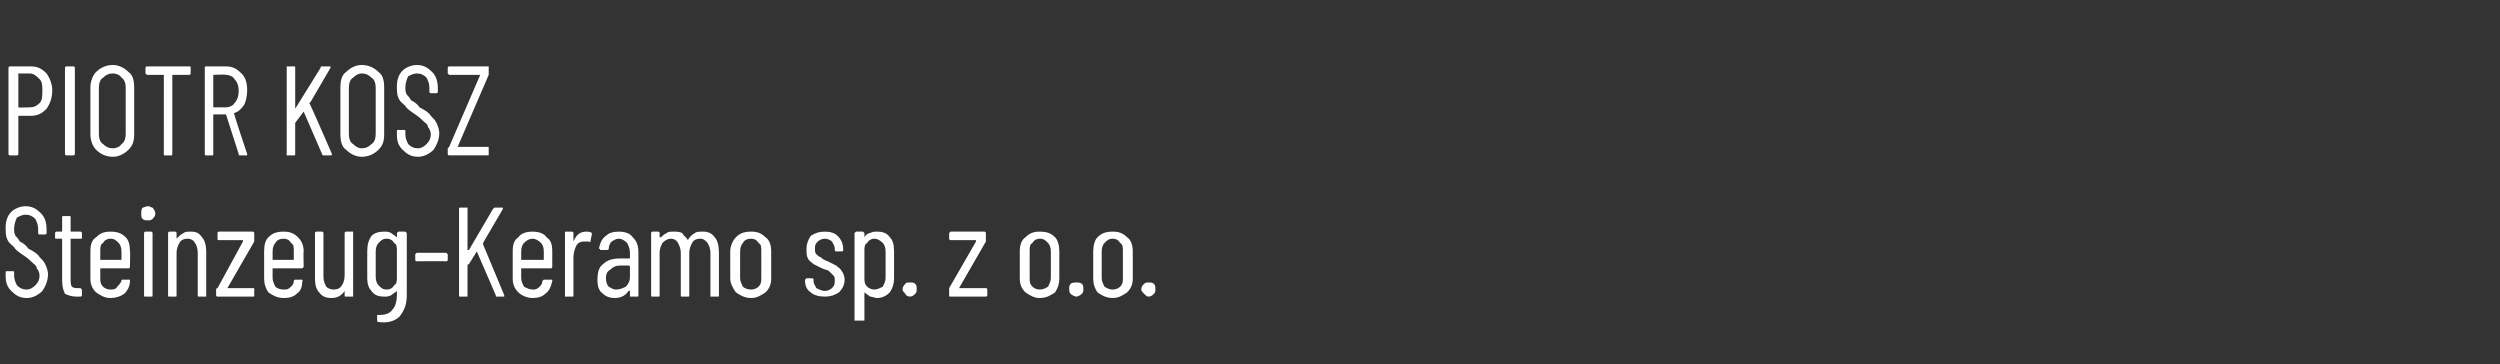 <?xml version="1.0" standalone="no"?><!DOCTYPE svg PUBLIC "-//W3C//DTD SVG 1.1//EN" "http://www.w3.org/Graphics/SVG/1.1/DTD/svg11.dtd"><svg xmlns="http://www.w3.org/2000/svg" version="1.1" width="177px" height="25.8px" viewBox="0 -2 177 25.8" style="top:-2px"><rect x="0" y="-2" width="177" height="25.8" fill="#333333" stroke="none"/><desc>Piotr Kosz Steinzeug Keramo sp. z o.o.</desc><defs/><g id="Polygon61598"><path d="m1.9 19.1c-.5 0-.8-.2-1.1-.5c-.3-.3-.4-.6-.4-1.1v-.2c0-.1 0-.1.1-.1h.4c.1 0 .1 0 .1.1v.2c0 .3.1.5.2.7c.2.2.4.3.7.3c.2 0 .4-.1.6-.3c.2-.2.3-.4.3-.7c0-.2-.1-.4-.2-.5c0-.2-.2-.3-.3-.4c-.1-.1-.3-.3-.6-.5c-.3-.2-.6-.4-.7-.6c-.2-.2-.4-.3-.5-.6c-.1-.2-.1-.5-.1-.8c0-.4.1-.8.4-1.1c.2-.2.6-.4 1-.4c.5 0 .8.2 1.1.5c.3.3.4.7.4 1.2v.2s0 .1-.1.1h-.4c-.1 0-.1-.1-.1-.1v-.3c0-.3-.1-.5-.2-.7c-.2-.2-.4-.3-.7-.3c-.2 0-.4.1-.6.2c-.1.2-.2.5-.2.8c0 .2 0 .3.1.5c.1.1.2.2.3.4c.2.1.4.2.6.5c.4.2.7.4.8.6c.2.2.3.3.4.5c.1.2.2.5.2.7c0 .5-.2.9-.4 1.2c-.3.3-.7.5-1.1.5zm3.9-4.3c0 .1 0 .1-.1.1h-.7v2.8c0 .3 0 .5.1.6c.1.1.3.1.5.1h.1l.1.1v.4c0 .1-.1.1-.1.1h-.3c-.3 0-.6-.1-.8-.2c-.1-.2-.2-.5-.2-.9V15c0-.1 0-.1-.1-.1h-.3c-.1 0-.1 0-.1-.1v-.3s0-.1.1-.1h.4v-1c0-.1 0-.1.1-.1h.4c.1 0 .1 0 .1.1v1h.7c.1 0 .1.1.1.1v.3s0 .03 0 0zm3.4 2.1s0 .1-.1.1h-2v.7c0 .2 0 .4.2.6c.1.1.3.2.5.2c.2 0 .4 0 .5-.2c.1-.1.2-.2.3-.4c0-.1 0-.1.1-.1h.5v.1c0 .4-.2.7-.4.9c-.3.2-.6.3-1 .3c-.4 0-.7-.2-1-.4c-.3-.3-.4-.6-.4-1v-1.9c0-.5.1-.8.4-1c.3-.3.6-.4 1-.4c.5 0 .8.1 1.1.4c.2.2.3.5.3 1c.03-.05 0 1.1 0 1.1c0 0 .03-.02 0 0zm-1.4-2c-.2 0-.4.1-.5.3c-.2.1-.2.3-.2.6v.6h1.5v-.6c0-.3-.1-.5-.2-.6c-.2-.2-.3-.3-.6-.3zm2.7-1.3c-.2 0-.3 0-.4-.1c-.1-.1-.1-.2-.1-.4c0-.1 0-.3.1-.4c.1 0 .2-.1.4-.1c.1 0 .2.1.3.1c.1.1.2.3.2.4c0 .2-.1.3-.2.4c-.1.1-.2.1-.3.1zm-.2 5.4c-.1 0-.1 0-.1-.1v-4.4s0-.1.1-.1h.4c.1 0 .1.1.1.1v4.4c0 .1 0 .1-.1.1h-.4s-.05 0 0 0zm3.2-4.6c.4 0 .6.1.8.4c.2.2.3.6.3 1v3.2h-.5c-.1 0-.1 0-.1-.1v-3c0-.3-.1-.6-.2-.7c-.1-.2-.3-.3-.5-.3c-.3 0-.5.1-.6.3c-.1.2-.2.4-.2.7v3c0 .1 0 .1-.1.1h-.4c-.1 0-.1 0-.1-.1v-4.4s0-.1.1-.1h.4c.1 0 .1.1.1.1v.4l.1-.1c.1-.1.2-.2.4-.3c.1-.1.3-.1.5-.1zm1.9 4.6s-.1 0-.1-.1v-.4c0-.1.1-.1.1-.1l1.8-3.3v-.1h-1.7c-.1 0-.1 0-.1-.1v-.4s0-.1.1-.1h2.4c.1 0 .1.1.1.1v.6l-1.9 3.3h1.8c.1 0 .1 0 .1.1v.4c0 .1 0 .1-.1.1h-2.5s.03 0 0 0zm6.1-2.1l-.1.1h-2.1v.7c0 .2.1.4.2.6c.1.1.3.2.6.2c.2 0 .3 0 .5-.2c.1-.1.2-.2.2-.4c0-.1.1-.1.1-.1h.5c0 .1.1.1 0 .1c0 .4-.1.7-.4.9c-.2.2-.5.3-.9.3c-.5 0-.8-.2-1.1-.4c-.2-.3-.3-.6-.3-1v-1.9c0-.5.1-.8.3-1c.3-.3.6-.4 1.1-.4c.4 0 .7.1 1 .4c.2.2.4.5.4 1c-.03-.05 0 1.1 0 1.1c0 0-.03-.02 0 0zm-1.4-2c-.3 0-.5.1-.6.3c-.1.1-.2.3-.2.6v.6h1.5v-.6c0-.3 0-.5-.2-.6c-.1-.2-.3-.3-.5-.3zm4.3-.4s0-.1.1-.1h.5v4.6h-.5c-.1 0-.1 0-.1-.1v-.3c-.2.3-.5.5-.9.5c-.4 0-.7-.1-.9-.4c-.2-.2-.3-.5-.3-1v-3.2s0-.1.1-.1h.4c.1 0 .1.1.1.1v3.1c0 .3.1.5.2.7c.1.1.3.2.5.2c.3 0 .5-.1.6-.3c.1-.1.2-.4.2-.7v-3s.01.04 0 0zm3.7 0l.1-.1h.5l.1.1v4.4c0 .7-.2 1.1-.5 1.5c-.3.3-.8.5-1.5.4c0 0-.1 0-.1-.1v-.4h.1c.5 0 .8-.1 1-.4c.2-.2.3-.6.3-1v-.3c-.1.1-.3.2-.4.3c-.2.1-.3.1-.5.1c-.4 0-.7-.1-.9-.4c-.2-.2-.3-.5-.3-.9v-1.9c0-.5.1-.8.3-1.1c.2-.2.5-.3.9-.3c.2 0 .3 0 .5.1c.1.1.3.2.4.3c.02.02 0-.3 0-.3c0 0 .02.04 0 0zm-.7 4c.2 0 .4-.1.5-.3c.2-.1.2-.3.2-.6v-1.8c0-.3 0-.5-.2-.6c-.1-.2-.3-.3-.5-.3c-.3 0-.4.1-.6.3c-.1.1-.2.3-.2.6v1.8c0 .3.1.5.2.6c.2.2.3.3.6.3zm2.1-2s-.1 0-.1-.1v-.4l.1-.1h2.1l.1.1v.4c0 .1-.1.1-.1.1c-.03-.02-2.1 0-2.1 0c0 0 .01-.02 0 0zm3.1 2.5c-.1 0-.1 0-.1-.1v-6.1c0-.1 0-.1.1-.1h.5v3h.1l1.7-2.9l.1-.1h.6v.1l-1.4 2.4v.1l1.5 3.6s.05.03 0 0v.1h-.5c-.1 0-.1 0-.1-.1l-1.3-3c0-.1-.1-.1-.1 0l-.5.8c-.1 0-.1.1-.1.1v2.2h-.5zm6.5-2.1s0 .1-.1.1h-2.1v.7c0 .2.1.4.2.6c.2.1.4.2.6.2c.2 0 .3 0 .5-.2c.1-.1.2-.2.2-.4l.1-.1h.6v.1c-.1.4-.2.7-.5.9c-.2.2-.5.3-.9.3c-.4 0-.8-.2-1-.4c-.3-.3-.4-.6-.4-1v-1.9c0-.5.1-.8.4-1c.2-.3.6-.4 1-.4c.4 0 .8.1 1 .4c.3.2.4.5.4 1v1.1s0-.02 0 0zm-1.4-2c-.2 0-.4.1-.6.3c-.1.1-.2.3-.2.6v.6h1.6v-.6c0-.3-.1-.5-.2-.6c-.2-.2-.4-.3-.6-.3zm3.8-.5c.1 0 .3 0 .4.1v.1l-.1.5s0 .1-.1 0h-.4c-.2 0-.4.1-.5.3c-.1.2-.2.5-.2.8v2.7c0 .1 0 .1-.1.1h-.5v-4.6h.5c.1 0 .1.1.1.1v.6c.2-.5.5-.7.9-.7zm2.3 0c.4 0 .8.1 1 .4c.3.3.4.6.4 1.1v3c0 .1 0 .1-.1.1h-.5v-.4h-.1c-.2.3-.5.5-1 .5c-.3 0-.6-.1-.8-.3c-.3-.2-.4-.5-.4-1c0-.5.1-.9.4-1.1c.3-.3.7-.4 1.2-.4h.7v-.4c0-.3-.1-.5-.2-.7c-.2-.2-.4-.3-.6-.3c-.2 0-.3.1-.5.2c-.1.1-.2.3-.2.5c0 0 0 .1-.1.1h-.5s0-.1-.1-.1c.1-.4.2-.7.5-.9c.2-.2.5-.3.9-.3zm-.2 4.1c.3 0 .5-.1.7-.2c.2-.2.3-.4.3-.7v-.7c0-.1-.1-.1-.1-.1h-.6c-.3 0-.5.1-.7.3c-.2.1-.3.3-.3.6c0 .3.1.5.2.6c.2.1.3.2.5.2zm6.2-4.1c.3 0 .6.1.8.4c.2.2.3.6.3 1.1v3c0 .1 0 .1-.1.1h-.5v-3.1c0-.3-.1-.5-.2-.7c-.2-.2-.3-.3-.5-.3c-.3 0-.5.1-.6.3c-.1.2-.2.4-.2.7v3c0 .1 0 .1-.1.1h-.4c-.1 0-.1 0-.1-.1v-3c0-.3-.1-.5-.2-.7c-.1-.2-.3-.3-.5-.3c-.2 0-.4.1-.6.3c-.1.2-.2.4-.2.7v3c0 .1 0 .1-.1.1h-.4c-.1 0-.1 0-.1-.1v-4.4s0-.1.1-.1h.4c.1 0 .1.1.1.1v.3h.1c.1-.1.2-.2.4-.3c.1-.1.3-.1.5-.1c.2 0 .4 0 .6.1c.1.2.3.3.4.5c.1-.2.3-.4.5-.5c.1-.1.3-.1.6-.1zm3.4 4.7c-.5 0-.8-.2-1.1-.4c-.2-.3-.4-.6-.4-1v-1.9c0-.4.2-.8.4-1c.3-.3.6-.4 1.1-.4c.4 0 .7.1 1 .4c.3.2.4.6.4 1v1.9c0 .4-.1.7-.4 1c-.3.2-.6.4-1 .4zm0-.6c.2 0 .4-.1.5-.2c.2-.2.2-.4.2-.6v-1.9c0-.3 0-.5-.2-.6c-.1-.2-.3-.3-.5-.3c-.3 0-.5.1-.6.3c-.1.1-.2.3-.2.6v1.9c0 .2.1.4.2.6c.1.1.3.2.6.2zm5.2.5c-.4 0-.8-.1-1-.3c-.3-.2-.4-.5-.4-.8v-.1l.1-.1h.4c.1 0 .1.1.1.1v.1c0 .2.1.3.2.5c.2.1.4.2.6.2c.2 0 .4-.1.5-.2c.2-.2.2-.3.2-.6c0-.1 0-.2-.1-.3l-.3-.3c-.1-.1-.3-.1-.5-.2l-.6-.3c-.1-.1-.3-.2-.4-.4c-.1-.2-.1-.4-.1-.7c0-.3.1-.6.3-.9c.3-.2.6-.3 1-.3c.4 0 .7.1.9.3c.3.3.4.6.4 1c0 0 0 .1-.1.1h-.4c-.1 0-.1-.1-.1-.1v-.1c0-.2-.1-.3-.2-.5c-.1-.1-.3-.2-.5-.2c-.2 0-.4.1-.5.2c-.2.2-.2.3-.2.5c0 .2 0 .3.1.4c.1.1.2.2.3.2c.1.1.2.2.5.3l.6.3c.1.1.3.2.4.4c.1.1.2.4.2.6c0 .4-.2.7-.4.9c-.3.2-.6.3-1 .3zm3.7-4.6c.4 0 .7.1.9.4c.2.2.3.5.3 1v1.9c0 .4-.1.7-.3 1c-.2.2-.5.4-.9.4c-.2 0-.3-.1-.5-.1c-.1-.1-.3-.2-.4-.3v2h-.7v-6.2l.1-.1h.5l.1.1v.3c.1-.2.3-.3.4-.3c.2-.1.3-.1.5-.1zm.6 1.4c0-.3-.1-.5-.2-.6c-.2-.2-.4-.3-.6-.3c-.2 0-.4.1-.5.3c-.2.1-.2.3-.2.6v1.9c0 .2 0 .4.2.6c.1.1.3.2.5.2c.2 0 .4-.1.6-.2c.1-.2.2-.4.2-.6v-1.9zm1.7 3.2c-.1 0-.3-.1-.3-.2c-.1-.1-.2-.2-.2-.3c0-.2.1-.3.2-.4c0-.1.2-.1.3-.1c.2 0 .3 0 .4.1c.1.1.1.2.1.4c0 .1 0 .2-.1.3c-.1.1-.2.2-.4.2zm2.9 0c-.1 0-.1 0-.1-.1v-.5l1.9-3.3v-.1h-1.8s-.1 0-.1-.1v-.4l.1-.1h2.4c.1 0 .1.1.1.1v.6l-1.9 3.3h1.9s.1 0 .1.1v.4c0 .1-.1.1-.1.1h-2.5s-.02 0 0 0zm6.3.1c-.4 0-.7-.2-1-.4c-.3-.3-.4-.6-.4-1v-1.9c0-.4.1-.8.4-1c.3-.3.6-.4 1-.4c.5 0 .8.1 1.1.4c.2.2.3.6.3 1v1.9c0 .4-.1.7-.3 1c-.3.2-.6.4-1.1.4zm0-.6c.3 0 .4-.1.6-.2c.1-.2.2-.4.2-.6v-1.9c0-.3-.1-.5-.2-.6c-.2-.2-.3-.3-.6-.3c-.2 0-.4.1-.5.3c-.2.1-.2.3-.2.6v1.9c0 .2 0 .4.2.6c.1.1.3.2.5.2zm2.6.5c-.1 0-.3-.1-.4-.2c-.1-.1-.1-.2-.1-.3c0-.2 0-.3.1-.4c.1-.1.3-.1.4-.1c.1 0 .3 0 .4.1c.1.1.1.2.1.4c0 .1 0 .2-.1.3c-.1.1-.3.2-.4.2zm2.6.1c-.5 0-.8-.2-1.1-.4c-.2-.3-.3-.6-.3-1v-1.9c0-.4.1-.8.3-1c.3-.3.6-.4 1.1-.4c.4 0 .7.1 1 .4c.3.2.4.6.4 1v1.9c0 .4-.1.7-.4 1c-.3.2-.6.4-1 .4zm0-.6c.2 0 .4-.1.5-.2c.2-.2.2-.4.2-.6v-1.9c0-.3 0-.5-.2-.6c-.1-.2-.3-.3-.5-.3c-.3 0-.4.1-.6.3c-.1.1-.2.3-.2.6v1.9c0 .2.1.4.2.6c.2.1.3.2.6.2zm2.5.5c-.1 0-.2-.1-.3-.2c-.1-.1-.2-.2-.2-.3c0-.2.1-.3.2-.4c.1-.1.2-.1.3-.1c.2 0 .3 0 .4.1c.1.1.1.2.1.4c0 .1 0 .2-.1.3c-.1.1-.2.2-.4.2z" stroke="none" fill="#fff"/></g><g id="Polygon61597"><path d="m2.2 2.7c.5 0 .8.2 1.1.5c.2.3.4.7.4 1.2c0 .6-.2 1-.4 1.3c-.3.3-.6.5-1.1.5h-.9v2.7c0 .1-.1.1-.1.1h-.5s-.1 0-.1-.1V2.8c0-.1.1-.1.1-.1h1.5s.01-.01 0 0zm-.1 2.9c.3 0 .5-.1.7-.3c.2-.2.2-.5.2-.9c0-.3 0-.6-.2-.8c-.2-.2-.4-.4-.7-.4h-.8v2.4c.01.03.8 0 .8 0c0 0 .03.03 0 0zM4.7 9s-.1 0-.1-.1V2.8c0-.1.1-.1.1-.1h.5s.1 0 .1.1v6.1c0 .1-.1.1-.1.1h-.5s.02 0 0 0zm3.3.1c-.5 0-.9-.2-1.2-.5c-.2-.2-.4-.6-.4-1.1V4.2c0-.5.2-.9.4-1.1c.3-.3.7-.5 1.2-.5c.4 0 .8.2 1.1.5c.3.2.4.6.4 1.1v3.3c0 .5-.1.8-.4 1.1c-.3.3-.7.5-1.1.5zm0-.6c.2 0 .5-.1.6-.3c.2-.1.3-.4.3-.7V4.2c0-.3-.1-.6-.3-.7c-.1-.2-.4-.3-.6-.3c-.3 0-.5.1-.7.3c-.2.1-.3.4-.3.7v3.3c0 .3.1.6.3.7c.2.2.4.3.7.3zm5.4-5.8c.1 0 .1 0 .1.1v.4s0 .1-.1.1h-1.2v5.6c0 .1 0 .1-.1.1h-.4c-.1 0-.1 0-.1-.1V3.3h-1.2l-.1-.1v-.4c0-.1.1-.1.1-.1h3s.03 0 0 0zM17 9c-.1 0-.1 0-.1-.1L16 6.1h-.9v2.8c0 .1 0 .1-.1.1h-.4c-.1 0-.1 0-.1-.1V2.8c0-.1 0-.1.1-.1h1.4c.5 0 .8.2 1.1.5c.3.3.4.7.4 1.2c0 .4-.1.8-.2 1c-.2.3-.4.5-.7.6c0 0-.1.1 0 .1c-.05-.02.9 2.8.9 2.8c0 0 .04.04 0 0v.1h-.5s-.01 0 0 0zm-1.9-5.7v2.3h.9c.2 0 .5-.1.6-.3c.2-.2.3-.5.3-.9c0-.3-.1-.6-.3-.8c-.1-.2-.4-.3-.6-.3c-.04-.04-.9 0-.9 0c0 0 .05-.04 0 0zM20.3 9V2.7h.5c.1 0 .1 0 .1.1v2.9l1.8-2.9c0-.1 0-.1.1-.1h.6v.1L22 5.2l-.1.1c.04 0 1.6 3.6 1.6 3.6c0 0 0 .03 0 0c0 .1 0 .1-.1.1h-.5s-.1 0-.1-.1l-1.3-3c0-.1 0-.1 0 0l-.6.8v2.2c0 .1 0 .1-.1.1h-.5s.05 0 0 0zm5.3.1c-.4 0-.8-.2-1.1-.5c-.3-.2-.4-.6-.4-1.1V4.2c0-.5.1-.9.4-1.1c.3-.3.7-.5 1.1-.5c.5 0 .9.2 1.2.5c.3.2.4.6.4 1.1v3.3c0 .5-.1.8-.4 1.1c-.3.3-.7.5-1.2.5zm0-.6c.3 0 .5-.1.7-.3c.2-.1.3-.4.3-.7V4.2c0-.3-.1-.6-.3-.7c-.2-.2-.4-.3-.7-.3c-.2 0-.4.1-.6.3c-.2.1-.3.4-.3.7v3.3c0 .3.1.6.3.7c.2.2.4.3.6.3zm4 .6c-.5 0-.8-.2-1.1-.5c-.3-.3-.4-.6-.4-1.1v-.2c0-.1 0-.1.1-.1h.4c.1 0 .1 0 .1.1v.2c0 .3.1.5.2.7c.2.2.4.3.7.3c.2 0 .4-.1.6-.3c.2-.2.3-.4.3-.7c0-.2-.1-.4-.2-.5c0-.2-.2-.3-.3-.4c-.1-.1-.3-.3-.6-.5c-.3-.2-.6-.4-.7-.6c-.2-.2-.4-.3-.5-.6c-.1-.2-.1-.5-.1-.8c0-.4.1-.8.4-1.1c.2-.2.6-.4 1-.4c.5 0 .8.2 1.1.5c.3.3.4.7.4 1.2v.2s0 .1-.1.1h-.4c-.1 0-.1-.1-.1-.1v-.3c0-.3-.1-.5-.2-.7c-.2-.2-.4-.3-.7-.3c-.2 0-.4.1-.6.2c-.1.2-.2.5-.2.8c0 .2 0 .3.1.5c.1.1.2.2.3.4c.2.1.4.2.6.5c.4.2.7.4.8.6c.2.2.3.3.4.5c.1.2.2.5.2.7c0 .5-.2.9-.4 1.2c-.3.3-.7.5-1.1.5zm2.2-.1s-.1 0-.1-.1v-.4l.1-.1L34 3.3h-2.2l-.1-.1v-.4c0-.1.1-.1.1-.1h2.8v.6l-2.2 5.1h2.2v.6h-2.8s.03 0 0 0z" stroke="none" fill="#fff"/></g></svg>